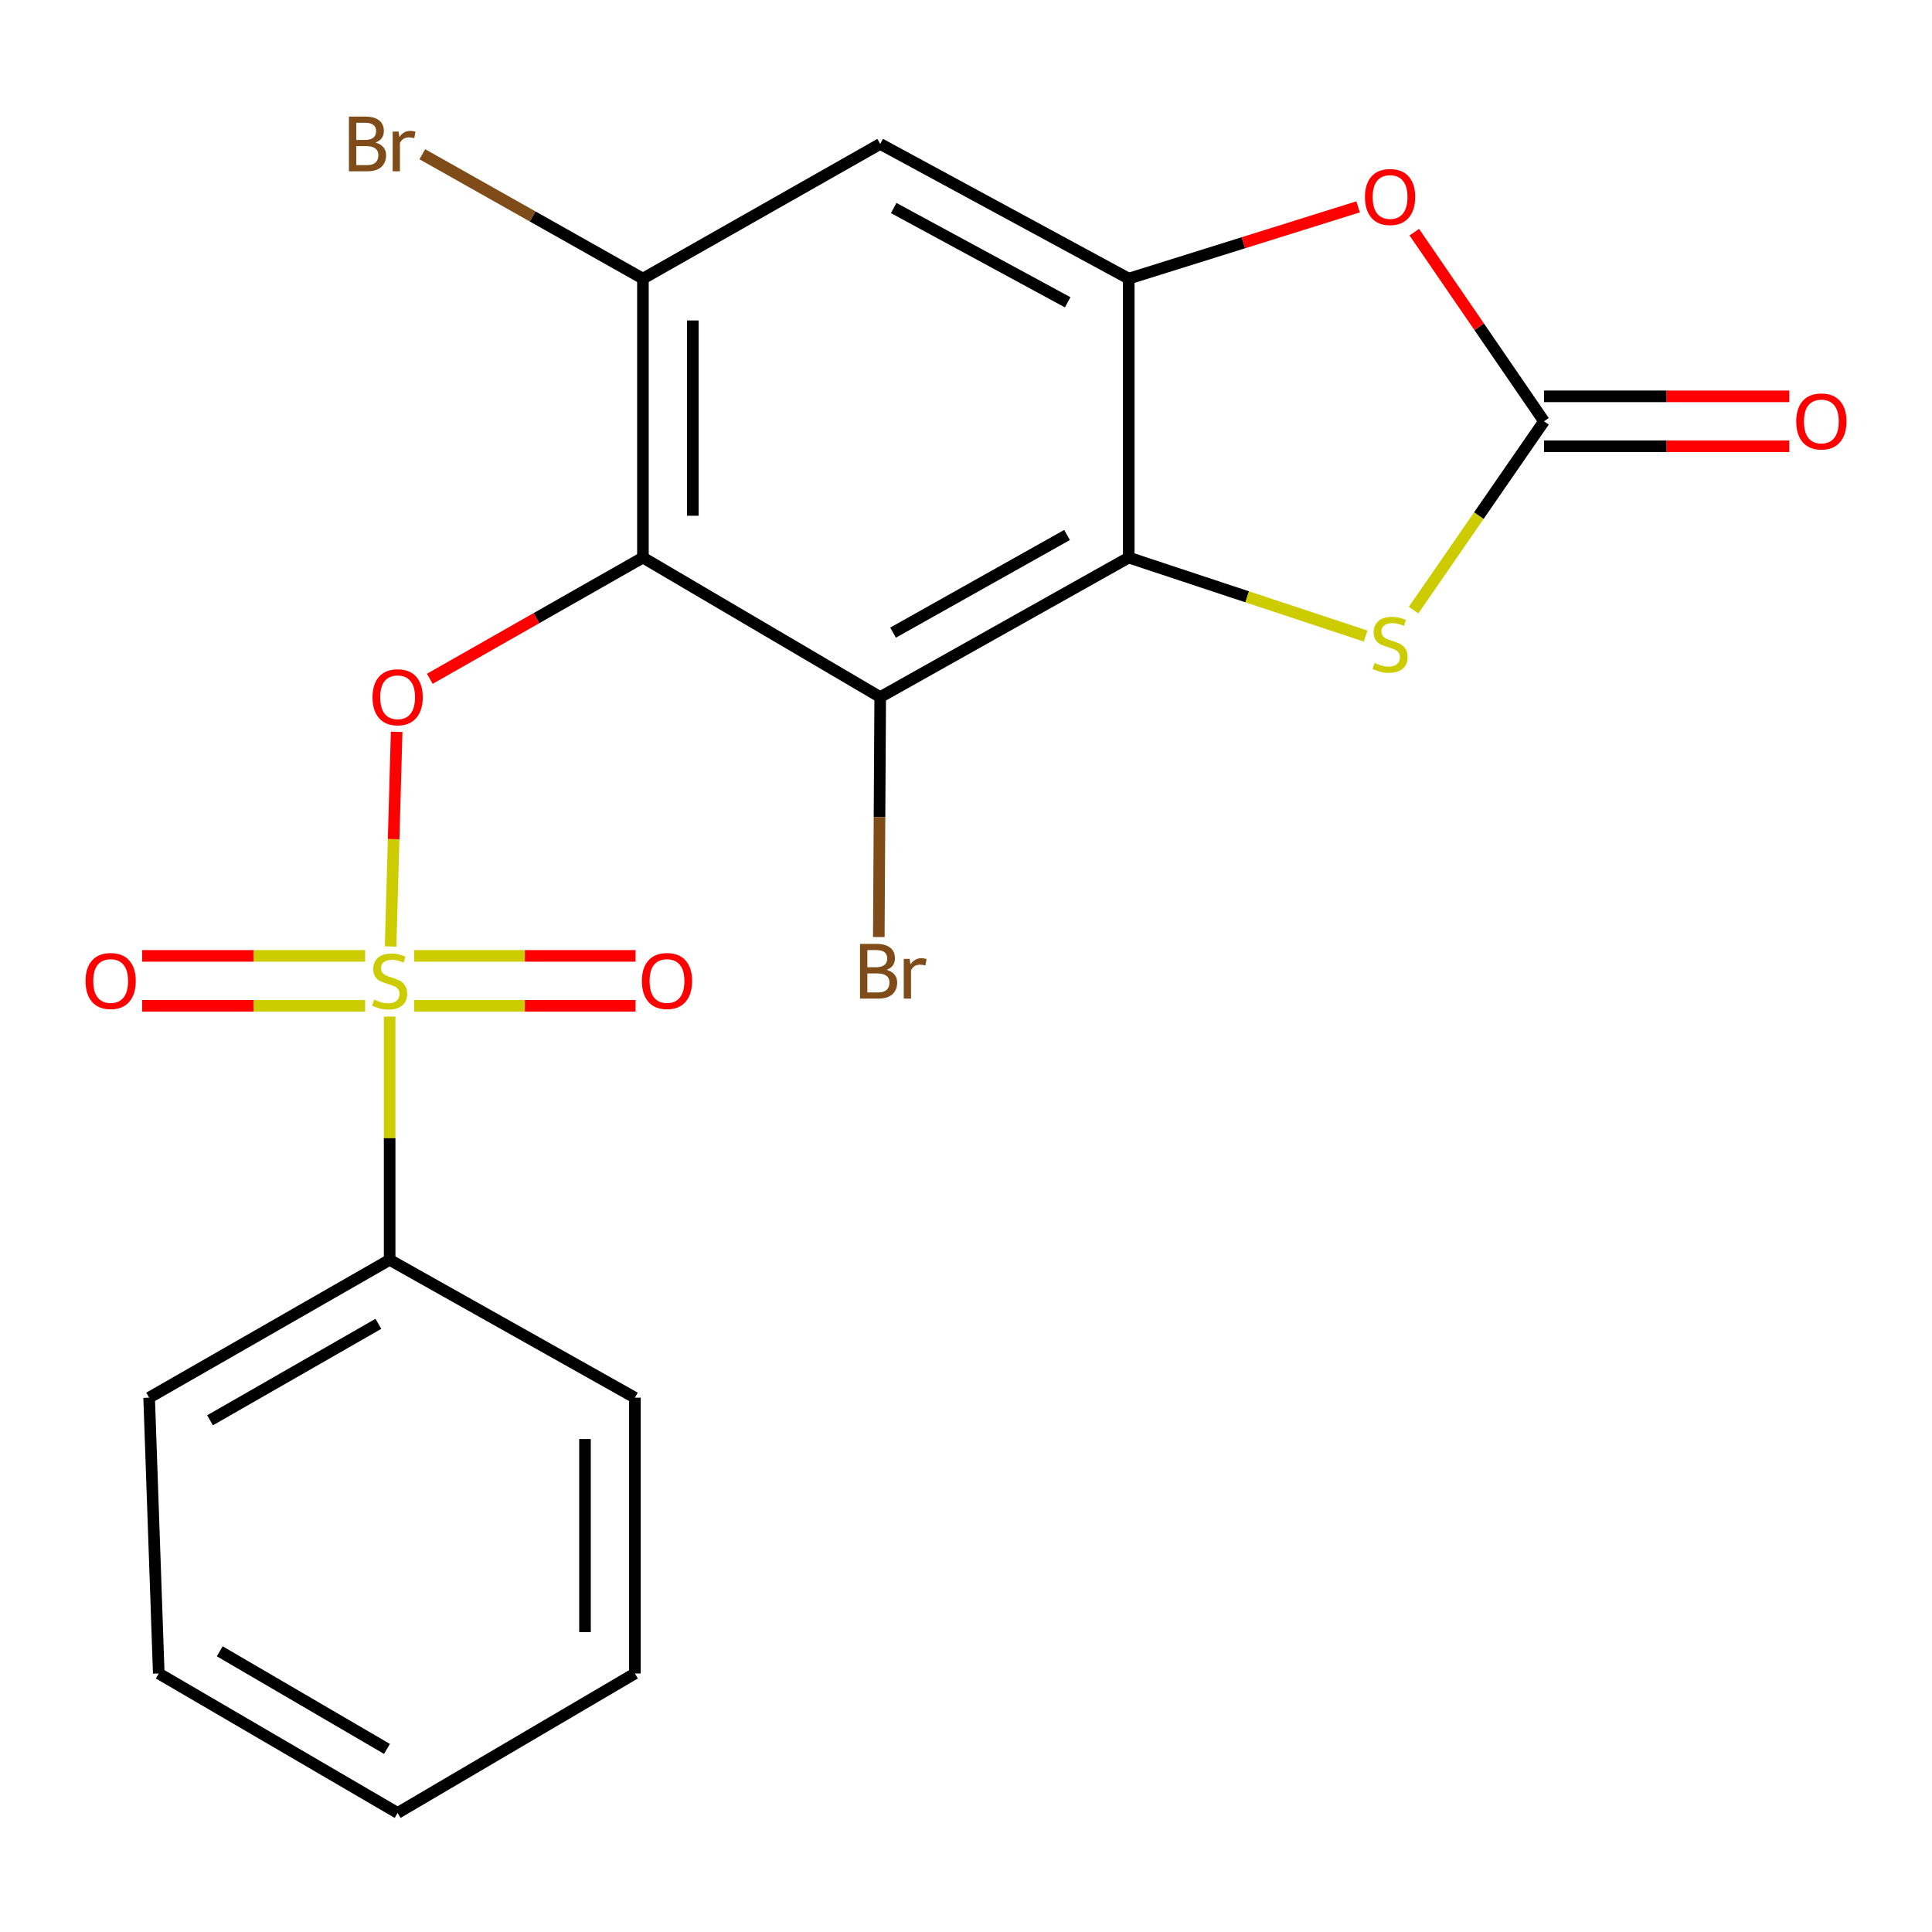 <?xml version='1.0' encoding='iso-8859-1'?>
<svg version='1.1' baseProfile='full'
              xmlns='http://www.w3.org/2000/svg'
                      xmlns:rdkit='http://www.rdkit.org/xml'
                      xmlns:xlink='http://www.w3.org/1999/xlink'
                  xml:space='preserve'
width='1000px' height='1000px' viewBox='0 0 1000 1000'>
<!-- END OF HEADER -->
<rect style='opacity:1.0;fill:#FFFFFF;stroke:none' width='1000' height='1000' x='0' y='0'> </rect>
<path class='bond-3' d='M 202.177,489.892 L 203.74,434.346' style='fill:none;fill-rule:evenodd;stroke:#CCCC00;stroke-width:6px;stroke-linecap:butt;stroke-linejoin:miter;stroke-opacity:1' />
<path class='bond-3' d='M 203.74,434.346 L 205.304,378.801' style='fill:none;fill-rule:evenodd;stroke:#FF0000;stroke-width:6px;stroke-linecap:butt;stroke-linejoin:miter;stroke-opacity:1' />
<path class='bond-10' d='M 188.986,494.767 L 131.276,494.767' style='fill:none;fill-rule:evenodd;stroke:#CCCC00;stroke-width:6px;stroke-linecap:butt;stroke-linejoin:miter;stroke-opacity:1' />
<path class='bond-10' d='M 131.276,494.767 L 73.565,494.767' style='fill:none;fill-rule:evenodd;stroke:#FF0000;stroke-width:6px;stroke-linecap:butt;stroke-linejoin:miter;stroke-opacity:1' />
<path class='bond-10' d='M 188.986,520.602 L 131.276,520.602' style='fill:none;fill-rule:evenodd;stroke:#CCCC00;stroke-width:6px;stroke-linecap:butt;stroke-linejoin:miter;stroke-opacity:1' />
<path class='bond-10' d='M 131.276,520.602 L 73.565,520.602' style='fill:none;fill-rule:evenodd;stroke:#FF0000;stroke-width:6px;stroke-linecap:butt;stroke-linejoin:miter;stroke-opacity:1' />
<path class='bond-11' d='M 214.345,520.602 L 271.653,520.602' style='fill:none;fill-rule:evenodd;stroke:#CCCC00;stroke-width:6px;stroke-linecap:butt;stroke-linejoin:miter;stroke-opacity:1' />
<path class='bond-11' d='M 271.653,520.602 L 328.961,520.602' style='fill:none;fill-rule:evenodd;stroke:#FF0000;stroke-width:6px;stroke-linecap:butt;stroke-linejoin:miter;stroke-opacity:1' />
<path class='bond-11' d='M 214.345,494.767 L 271.653,494.767' style='fill:none;fill-rule:evenodd;stroke:#CCCC00;stroke-width:6px;stroke-linecap:butt;stroke-linejoin:miter;stroke-opacity:1' />
<path class='bond-11' d='M 271.653,494.767 L 328.961,494.767' style='fill:none;fill-rule:evenodd;stroke:#FF0000;stroke-width:6px;stroke-linecap:butt;stroke-linejoin:miter;stroke-opacity:1' />
<path class='bond-12' d='M 201.676,526.175 L 201.676,589.132' style='fill:none;fill-rule:evenodd;stroke:#CCCC00;stroke-width:6px;stroke-linecap:butt;stroke-linejoin:miter;stroke-opacity:1' />
<path class='bond-12' d='M 201.676,589.132 L 201.676,652.089' style='fill:none;fill-rule:evenodd;stroke:#000000;stroke-width:6px;stroke-linecap:butt;stroke-linejoin:miter;stroke-opacity:1' />
<path class='bond-0' d='M 332.775,288.603 L 277.618,319.973' style='fill:none;fill-rule:evenodd;stroke:#000000;stroke-width:6px;stroke-linecap:butt;stroke-linejoin:miter;stroke-opacity:1' />
<path class='bond-0' d='M 277.618,319.973 L 222.462,351.342' style='fill:none;fill-rule:evenodd;stroke:#FF0000;stroke-width:6px;stroke-linecap:butt;stroke-linejoin:miter;stroke-opacity:1' />
<path class='bond-2' d='M 332.775,288.603 L 455.592,360.812' style='fill:none;fill-rule:evenodd;stroke:#000000;stroke-width:6px;stroke-linecap:butt;stroke-linejoin:miter;stroke-opacity:1' />
<path class='bond-8' d='M 332.775,288.603 L 332.775,144.214' style='fill:none;fill-rule:evenodd;stroke:#000000;stroke-width:6px;stroke-linecap:butt;stroke-linejoin:miter;stroke-opacity:1' />
<path class='bond-8' d='M 358.61,266.945 L 358.61,165.872' style='fill:none;fill-rule:evenodd;stroke:#000000;stroke-width:6px;stroke-linecap:butt;stroke-linejoin:miter;stroke-opacity:1' />
<path class='bond-1' d='M 584.237,288.603 L 455.592,360.812' style='fill:none;fill-rule:evenodd;stroke:#000000;stroke-width:6px;stroke-linecap:butt;stroke-linejoin:miter;stroke-opacity:1' />
<path class='bond-1' d='M 552.295,276.906 L 462.243,327.452' style='fill:none;fill-rule:evenodd;stroke:#000000;stroke-width:6px;stroke-linecap:butt;stroke-linejoin:miter;stroke-opacity:1' />
<path class='bond-6' d='M 584.237,288.603 L 645.546,308.914' style='fill:none;fill-rule:evenodd;stroke:#000000;stroke-width:6px;stroke-linecap:butt;stroke-linejoin:miter;stroke-opacity:1' />
<path class='bond-6' d='M 645.546,308.914 L 706.856,329.225' style='fill:none;fill-rule:evenodd;stroke:#CCCC00;stroke-width:6px;stroke-linecap:butt;stroke-linejoin:miter;stroke-opacity:1' />
<path class='bond-22' d='M 584.237,288.603 L 584.237,144.214' style='fill:none;fill-rule:evenodd;stroke:#000000;stroke-width:6px;stroke-linecap:butt;stroke-linejoin:miter;stroke-opacity:1' />
<path class='bond-14' d='M 455.592,360.812 L 455.228,422.912' style='fill:none;fill-rule:evenodd;stroke:#000000;stroke-width:6px;stroke-linecap:butt;stroke-linejoin:miter;stroke-opacity:1' />
<path class='bond-14' d='M 455.228,422.912 L 454.864,485.011' style='fill:none;fill-rule:evenodd;stroke:#7F4C19;stroke-width:6px;stroke-linecap:butt;stroke-linejoin:miter;stroke-opacity:1' />
<path class='bond-4' d='M 584.237,144.214 L 455.592,74.502' style='fill:none;fill-rule:evenodd;stroke:#000000;stroke-width:6px;stroke-linecap:butt;stroke-linejoin:miter;stroke-opacity:1' />
<path class='bond-4' d='M 552.631,156.471 L 462.58,107.673' style='fill:none;fill-rule:evenodd;stroke:#000000;stroke-width:6px;stroke-linecap:butt;stroke-linejoin:miter;stroke-opacity:1' />
<path class='bond-7' d='M 584.237,144.214 L 643.596,125.639' style='fill:none;fill-rule:evenodd;stroke:#000000;stroke-width:6px;stroke-linecap:butt;stroke-linejoin:miter;stroke-opacity:1' />
<path class='bond-7' d='M 643.596,125.639 L 702.955,107.064' style='fill:none;fill-rule:evenodd;stroke:#FF0000;stroke-width:6px;stroke-linecap:butt;stroke-linejoin:miter;stroke-opacity:1' />
<path class='bond-5' d='M 799.17,218.059 L 765.421,266.924' style='fill:none;fill-rule:evenodd;stroke:#000000;stroke-width:6px;stroke-linecap:butt;stroke-linejoin:miter;stroke-opacity:1' />
<path class='bond-5' d='M 765.421,266.924 L 731.671,315.788' style='fill:none;fill-rule:evenodd;stroke:#CCCC00;stroke-width:6px;stroke-linecap:butt;stroke-linejoin:miter;stroke-opacity:1' />
<path class='bond-13' d='M 799.17,230.977 L 862.654,230.977' style='fill:none;fill-rule:evenodd;stroke:#000000;stroke-width:6px;stroke-linecap:butt;stroke-linejoin:miter;stroke-opacity:1' />
<path class='bond-13' d='M 862.654,230.977 L 926.139,230.977' style='fill:none;fill-rule:evenodd;stroke:#FF0000;stroke-width:6px;stroke-linecap:butt;stroke-linejoin:miter;stroke-opacity:1' />
<path class='bond-13' d='M 799.17,205.142 L 862.654,205.142' style='fill:none;fill-rule:evenodd;stroke:#000000;stroke-width:6px;stroke-linecap:butt;stroke-linejoin:miter;stroke-opacity:1' />
<path class='bond-13' d='M 862.654,205.142 L 926.139,205.142' style='fill:none;fill-rule:evenodd;stroke:#FF0000;stroke-width:6px;stroke-linecap:butt;stroke-linejoin:miter;stroke-opacity:1' />
<path class='bond-23' d='M 799.17,218.059 L 765.603,169.114' style='fill:none;fill-rule:evenodd;stroke:#000000;stroke-width:6px;stroke-linecap:butt;stroke-linejoin:miter;stroke-opacity:1' />
<path class='bond-23' d='M 765.603,169.114 L 732.036,120.169' style='fill:none;fill-rule:evenodd;stroke:#FF0000;stroke-width:6px;stroke-linecap:butt;stroke-linejoin:miter;stroke-opacity:1' />
<path class='bond-9' d='M 332.775,144.214 L 455.592,74.502' style='fill:none;fill-rule:evenodd;stroke:#000000;stroke-width:6px;stroke-linecap:butt;stroke-linejoin:miter;stroke-opacity:1' />
<path class='bond-15' d='M 332.775,144.214 L 275.682,112.022' style='fill:none;fill-rule:evenodd;stroke:#000000;stroke-width:6px;stroke-linecap:butt;stroke-linejoin:miter;stroke-opacity:1' />
<path class='bond-15' d='M 275.682,112.022 L 218.588,79.83' style='fill:none;fill-rule:evenodd;stroke:#7F4C19;stroke-width:6px;stroke-linecap:butt;stroke-linejoin:miter;stroke-opacity:1' />
<path class='bond-16' d='M 201.676,652.089 L 77.194,723.437' style='fill:none;fill-rule:evenodd;stroke:#000000;stroke-width:6px;stroke-linecap:butt;stroke-linejoin:miter;stroke-opacity:1' />
<path class='bond-16' d='M 195.851,685.205 L 108.714,735.149' style='fill:none;fill-rule:evenodd;stroke:#000000;stroke-width:6px;stroke-linecap:butt;stroke-linejoin:miter;stroke-opacity:1' />
<path class='bond-17' d='M 201.676,652.089 L 328.627,723.437' style='fill:none;fill-rule:evenodd;stroke:#000000;stroke-width:6px;stroke-linecap:butt;stroke-linejoin:miter;stroke-opacity:1' />
<path class='bond-18' d='M 77.194,723.437 L 82.175,866.19' style='fill:none;fill-rule:evenodd;stroke:#000000;stroke-width:6px;stroke-linecap:butt;stroke-linejoin:miter;stroke-opacity:1' />
<path class='bond-19' d='M 328.627,723.437 L 328.627,866.19' style='fill:none;fill-rule:evenodd;stroke:#000000;stroke-width:6px;stroke-linecap:butt;stroke-linejoin:miter;stroke-opacity:1' />
<path class='bond-19' d='M 302.792,744.85 L 302.792,844.777' style='fill:none;fill-rule:evenodd;stroke:#000000;stroke-width:6px;stroke-linecap:butt;stroke-linejoin:miter;stroke-opacity:1' />
<path class='bond-21' d='M 82.175,866.19 L 205.81,938.37' style='fill:none;fill-rule:evenodd;stroke:#000000;stroke-width:6px;stroke-linecap:butt;stroke-linejoin:miter;stroke-opacity:1' />
<path class='bond-21' d='M 113.746,854.706 L 200.29,905.232' style='fill:none;fill-rule:evenodd;stroke:#000000;stroke-width:6px;stroke-linecap:butt;stroke-linejoin:miter;stroke-opacity:1' />
<path class='bond-20' d='M 328.627,866.19 L 205.81,938.37' style='fill:none;fill-rule:evenodd;stroke:#000000;stroke-width:6px;stroke-linecap:butt;stroke-linejoin:miter;stroke-opacity:1' />
<path  class='atom-0' d='M 193.676 517.405
Q 193.996 517.525, 195.316 518.085
Q 196.636 518.645, 198.076 519.005
Q 199.556 519.325, 200.996 519.325
Q 203.676 519.325, 205.236 518.045
Q 206.796 516.725, 206.796 514.445
Q 206.796 512.885, 205.996 511.925
Q 205.236 510.965, 204.036 510.445
Q 202.836 509.925, 200.836 509.325
Q 198.316 508.565, 196.796 507.845
Q 195.316 507.125, 194.236 505.605
Q 193.196 504.085, 193.196 501.525
Q 193.196 497.965, 195.596 495.765
Q 198.036 493.565, 202.836 493.565
Q 206.116 493.565, 209.836 495.125
L 208.916 498.205
Q 205.516 496.805, 202.956 496.805
Q 200.196 496.805, 198.676 497.965
Q 197.156 499.085, 197.196 501.045
Q 197.196 502.565, 197.956 503.485
Q 198.756 504.405, 199.876 504.925
Q 201.036 505.445, 202.956 506.045
Q 205.516 506.845, 207.036 507.645
Q 208.556 508.445, 209.636 510.085
Q 210.756 511.685, 210.756 514.445
Q 210.756 518.365, 208.116 520.485
Q 205.516 522.565, 201.156 522.565
Q 198.636 522.565, 196.716 522.005
Q 194.836 521.485, 192.596 520.565
L 193.676 517.405
' fill='#CCCC00'/>
<path  class='atom-4' d='M 192.81 360.892
Q 192.81 354.092, 196.17 350.292
Q 199.53 346.492, 205.81 346.492
Q 212.09 346.492, 215.45 350.292
Q 218.81 354.092, 218.81 360.892
Q 218.81 367.772, 215.41 371.692
Q 212.01 375.572, 205.81 375.572
Q 199.57 375.572, 196.17 371.692
Q 192.81 367.812, 192.81 360.892
M 205.81 372.372
Q 210.13 372.372, 212.45 369.492
Q 214.81 366.572, 214.81 360.892
Q 214.81 355.332, 212.45 352.532
Q 210.13 349.692, 205.81 349.692
Q 201.49 349.692, 199.13 352.492
Q 196.81 355.292, 196.81 360.892
Q 196.81 366.612, 199.13 369.492
Q 201.49 372.372, 205.81 372.372
' fill='#FF0000'/>
<path  class='atom-7' d='M 711.498 343.133
Q 711.818 343.253, 713.138 343.813
Q 714.458 344.373, 715.898 344.733
Q 717.378 345.053, 718.818 345.053
Q 721.498 345.053, 723.058 343.773
Q 724.618 342.453, 724.618 340.173
Q 724.618 338.613, 723.818 337.653
Q 723.058 336.693, 721.858 336.173
Q 720.658 335.653, 718.658 335.053
Q 716.138 334.293, 714.618 333.573
Q 713.138 332.853, 712.058 331.333
Q 711.018 329.813, 711.018 327.253
Q 711.018 323.693, 713.418 321.493
Q 715.858 319.293, 720.658 319.293
Q 723.938 319.293, 727.658 320.853
L 726.738 323.933
Q 723.338 322.533, 720.778 322.533
Q 718.018 322.533, 716.498 323.693
Q 714.978 324.813, 715.018 326.773
Q 715.018 328.293, 715.778 329.213
Q 716.578 330.133, 717.698 330.653
Q 718.858 331.173, 720.778 331.773
Q 723.338 332.573, 724.858 333.373
Q 726.378 334.173, 727.458 335.813
Q 728.578 337.413, 728.578 340.173
Q 728.578 344.093, 725.938 346.213
Q 723.338 348.293, 718.978 348.293
Q 716.458 348.293, 714.538 347.733
Q 712.658 347.213, 710.418 346.293
L 711.498 343.133
' fill='#CCCC00'/>
<path  class='atom-8' d='M 706.498 101.967
Q 706.498 95.167, 709.858 91.367
Q 713.218 87.567, 719.498 87.567
Q 725.778 87.567, 729.138 91.367
Q 732.498 95.167, 732.498 101.967
Q 732.498 108.847, 729.098 112.767
Q 725.698 116.647, 719.498 116.647
Q 713.258 116.647, 709.858 112.767
Q 706.498 108.887, 706.498 101.967
M 719.498 113.447
Q 723.818 113.447, 726.138 110.567
Q 728.498 107.647, 728.498 101.967
Q 728.498 96.407, 726.138 93.607
Q 723.818 90.767, 719.498 90.767
Q 715.178 90.767, 712.818 93.567
Q 710.498 96.367, 710.498 101.967
Q 710.498 107.687, 712.818 110.567
Q 715.178 113.447, 719.498 113.447
' fill='#FF0000'/>
<path  class='atom-11' d='M 44.273 507.765
Q 44.273 500.965, 47.633 497.165
Q 50.992 493.365, 57.273 493.365
Q 63.553 493.365, 66.912 497.165
Q 70.272 500.965, 70.272 507.765
Q 70.272 514.645, 66.873 518.565
Q 63.472 522.445, 57.273 522.445
Q 51.032 522.445, 47.633 518.565
Q 44.273 514.685, 44.273 507.765
M 57.273 519.245
Q 61.593 519.245, 63.913 516.365
Q 66.272 513.445, 66.272 507.765
Q 66.272 502.205, 63.913 499.405
Q 61.593 496.565, 57.273 496.565
Q 52.953 496.565, 50.593 499.365
Q 48.273 502.165, 48.273 507.765
Q 48.273 513.485, 50.593 516.365
Q 52.953 519.245, 57.273 519.245
' fill='#FF0000'/>
<path  class='atom-12' d='M 332.233 507.765
Q 332.233 500.965, 335.593 497.165
Q 338.953 493.365, 345.233 493.365
Q 351.513 493.365, 354.873 497.165
Q 358.233 500.965, 358.233 507.765
Q 358.233 514.645, 354.833 518.565
Q 351.433 522.445, 345.233 522.445
Q 338.993 522.445, 335.593 518.565
Q 332.233 514.685, 332.233 507.765
M 345.233 519.245
Q 349.553 519.245, 351.873 516.365
Q 354.233 513.445, 354.233 507.765
Q 354.233 502.205, 351.873 499.405
Q 349.553 496.565, 345.233 496.565
Q 340.913 496.565, 338.553 499.365
Q 336.233 502.165, 336.233 507.765
Q 336.233 513.485, 338.553 516.365
Q 340.913 519.245, 345.233 519.245
' fill='#FF0000'/>
<path  class='atom-14' d='M 929.727 218.139
Q 929.727 211.339, 933.087 207.539
Q 936.447 203.739, 942.727 203.739
Q 949.007 203.739, 952.367 207.539
Q 955.727 211.339, 955.727 218.139
Q 955.727 225.019, 952.327 228.939
Q 948.927 232.819, 942.727 232.819
Q 936.487 232.819, 933.087 228.939
Q 929.727 225.059, 929.727 218.139
M 942.727 229.619
Q 947.047 229.619, 949.367 226.739
Q 951.727 223.819, 951.727 218.139
Q 951.727 212.579, 949.367 209.779
Q 947.047 206.939, 942.727 206.939
Q 938.407 206.939, 936.047 209.739
Q 933.727 212.539, 933.727 218.139
Q 933.727 223.859, 936.047 226.739
Q 938.407 229.619, 942.727 229.619
' fill='#FF0000'/>
<path  class='atom-15' d='M 458.9 501.999
Q 461.62 502.759, 462.98 504.439
Q 464.38 506.079, 464.38 508.519
Q 464.38 512.439, 461.86 514.679
Q 459.38 516.879, 454.66 516.879
L 445.14 516.879
L 445.14 488.559
L 453.5 488.559
Q 458.34 488.559, 460.78 490.519
Q 463.22 492.479, 463.22 496.079
Q 463.22 500.359, 458.9 501.999
M 448.94 491.759
L 448.94 500.639
L 453.5 500.639
Q 456.3 500.639, 457.74 499.519
Q 459.22 498.359, 459.22 496.079
Q 459.22 491.759, 453.5 491.759
L 448.94 491.759
M 454.66 513.679
Q 457.42 513.679, 458.9 512.359
Q 460.38 511.039, 460.38 508.519
Q 460.38 506.199, 458.74 505.039
Q 457.14 503.839, 454.06 503.839
L 448.94 503.839
L 448.94 513.679
L 454.66 513.679
' fill='#7F4C19'/>
<path  class='atom-15' d='M 470.82 496.319
L 471.26 499.159
Q 473.42 495.959, 476.94 495.959
Q 478.06 495.959, 479.58 496.359
L 478.98 499.719
Q 477.26 499.319, 476.3 499.319
Q 474.62 499.319, 473.5 499.999
Q 472.42 500.639, 471.54 502.199
L 471.54 516.879
L 467.78 516.879
L 467.78 496.319
L 470.82 496.319
' fill='#7F4C19'/>
<path  class='atom-16' d='M 194.36 73.782
Q 197.08 74.542, 198.44 76.222
Q 199.84 77.862, 199.84 80.302
Q 199.84 84.222, 197.32 86.462
Q 194.84 88.662, 190.12 88.662
L 180.6 88.662
L 180.6 60.342
L 188.96 60.342
Q 193.8 60.342, 196.24 62.302
Q 198.68 64.262, 198.68 67.862
Q 198.68 72.142, 194.36 73.782
M 184.4 63.542
L 184.4 72.422
L 188.96 72.422
Q 191.76 72.422, 193.2 71.302
Q 194.68 70.142, 194.68 67.862
Q 194.68 63.542, 188.96 63.542
L 184.4 63.542
M 190.12 85.462
Q 192.88 85.462, 194.36 84.142
Q 195.84 82.822, 195.84 80.302
Q 195.84 77.982, 194.2 76.822
Q 192.6 75.622, 189.52 75.622
L 184.4 75.622
L 184.4 85.462
L 190.12 85.462
' fill='#7F4C19'/>
<path  class='atom-16' d='M 206.28 68.102
L 206.72 70.942
Q 208.88 67.742, 212.4 67.742
Q 213.52 67.742, 215.04 68.142
L 214.44 71.502
Q 212.72 71.102, 211.76 71.102
Q 210.08 71.102, 208.96 71.782
Q 207.88 72.422, 207 73.982
L 207 88.662
L 203.24 88.662
L 203.24 68.102
L 206.28 68.102
' fill='#7F4C19'/>
</svg>

